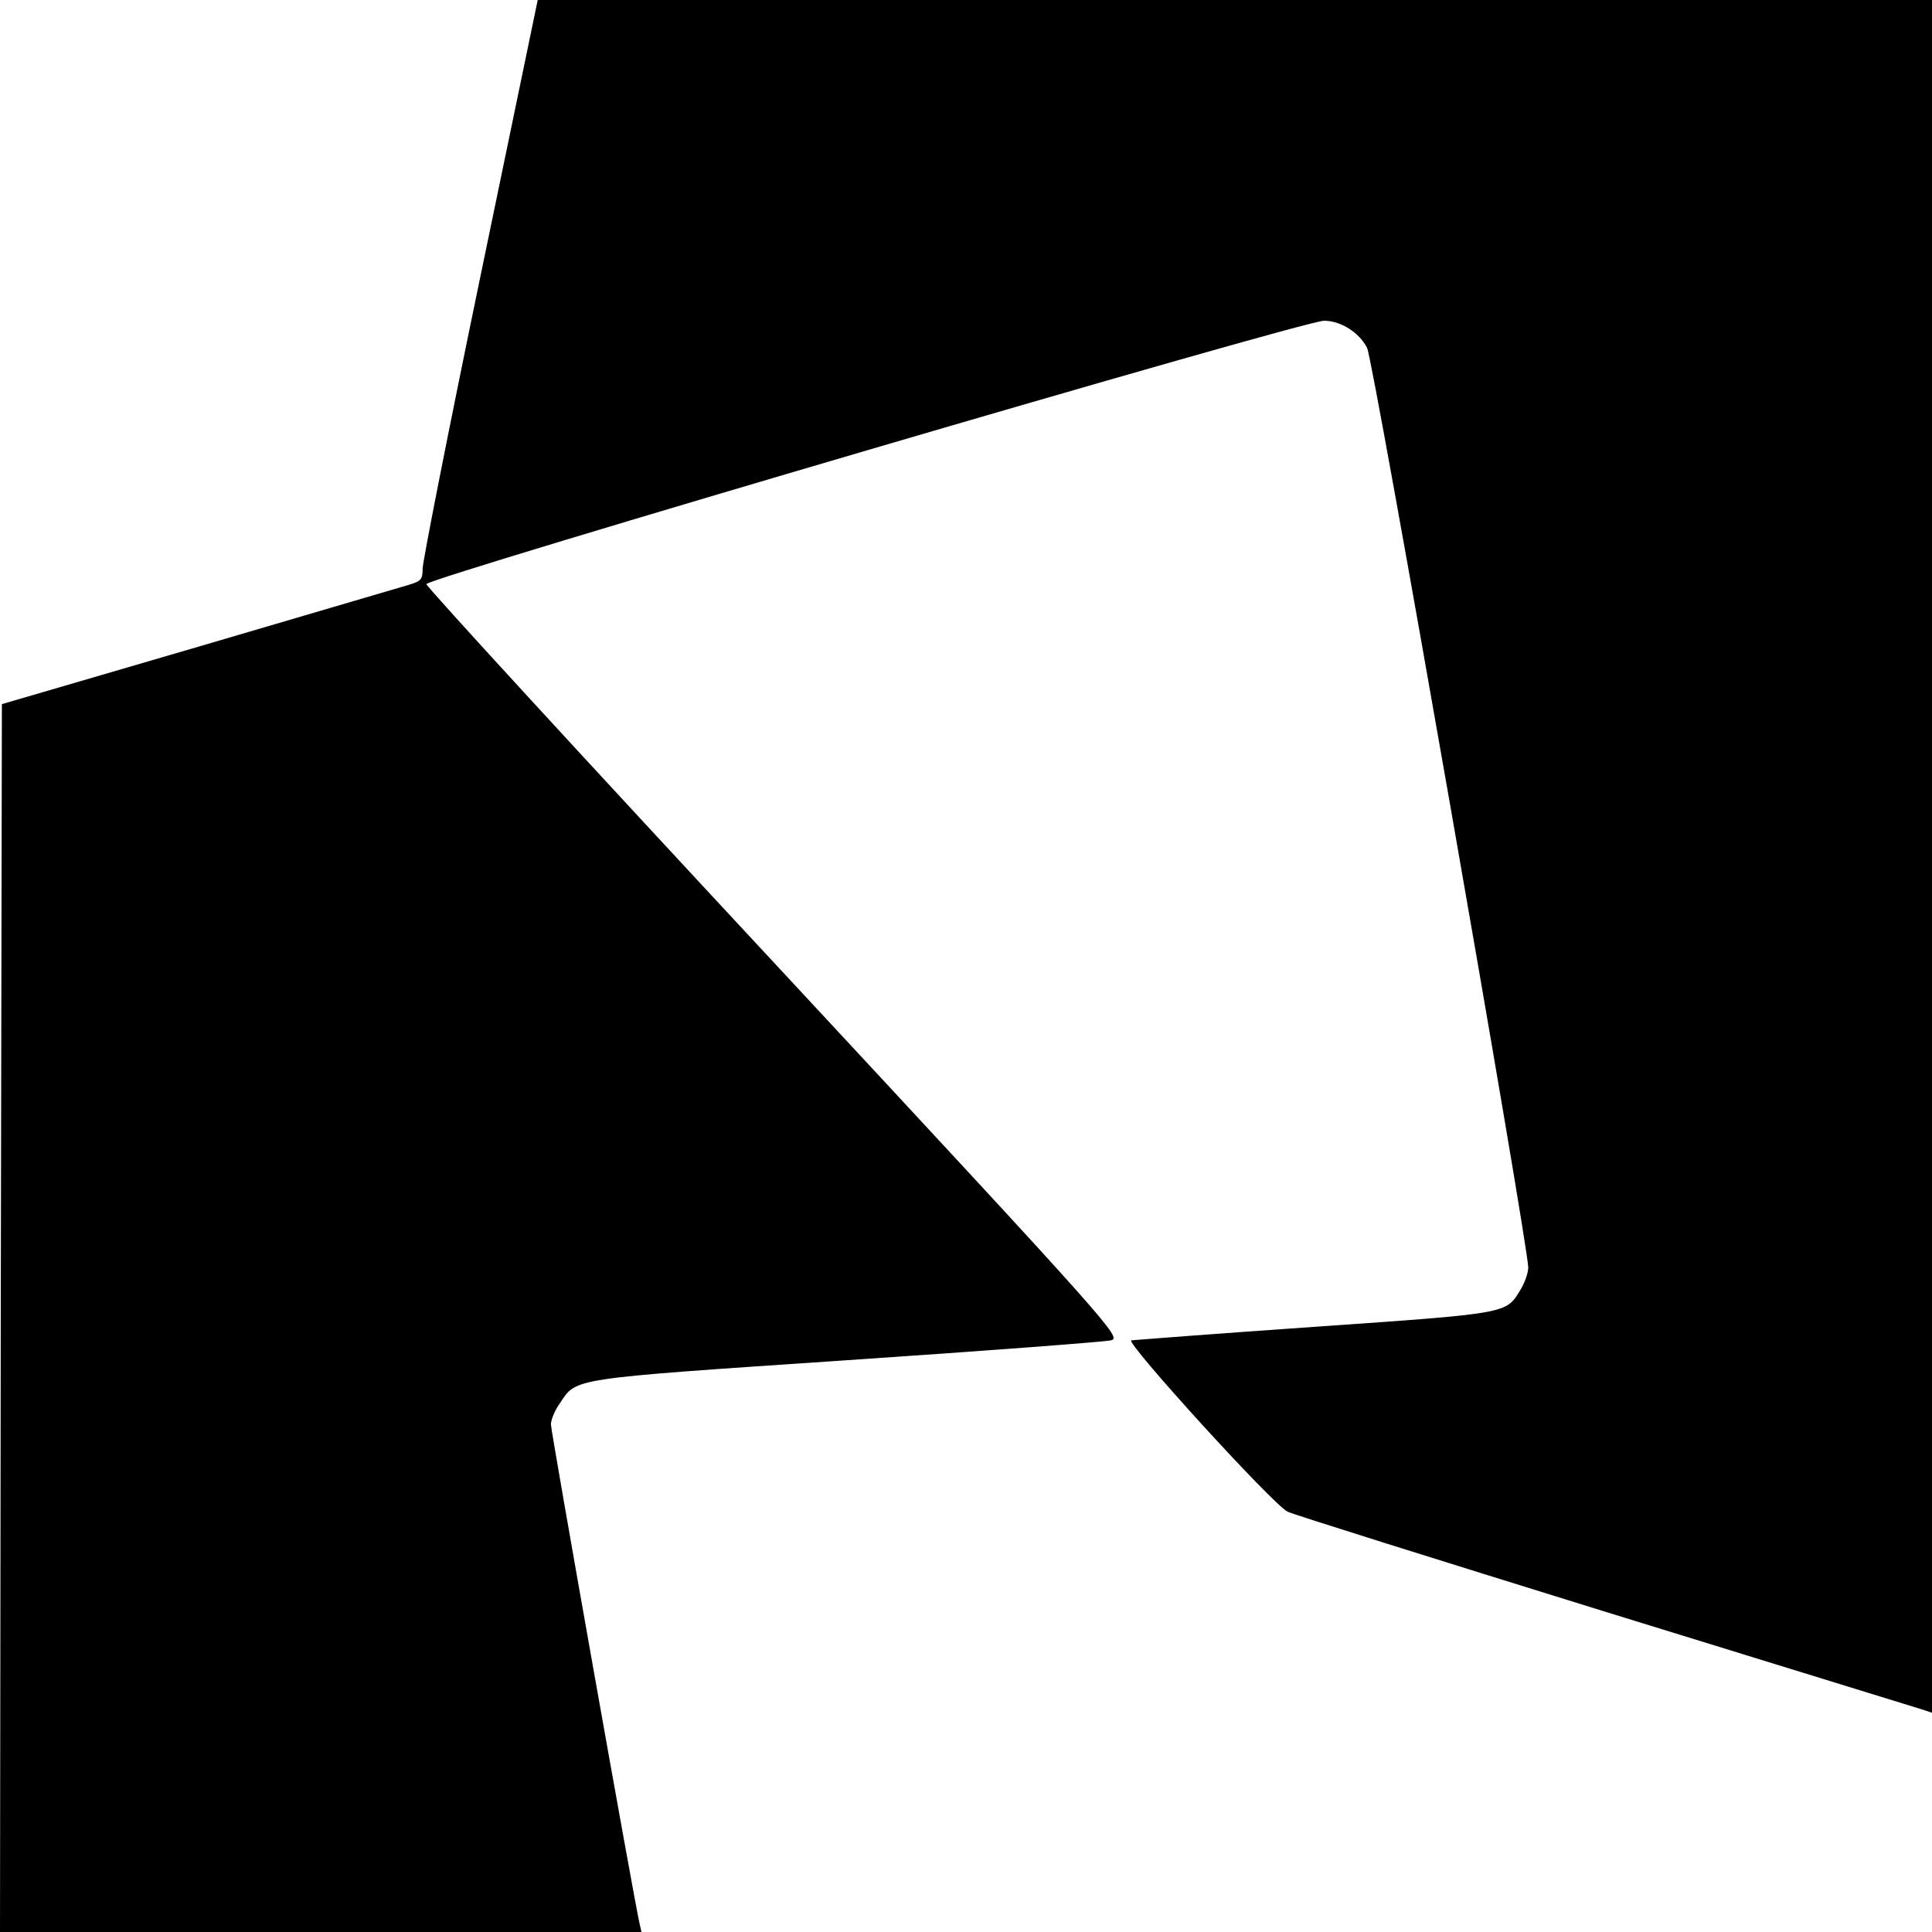 <?xml version="1.0" standalone="no"?>
<!DOCTYPE svg PUBLIC "-//W3C//DTD SVG 20010904//EN"
 "http://www.w3.org/TR/2001/REC-SVG-20010904/DTD/svg10.dtd">
<svg version="1.0" xmlns="http://www.w3.org/2000/svg"
 width="512pt" height="512pt" viewBox="0 0 512 512"
 preserveAspectRatio="xMidYMid meet">
<g transform="translate(0,512) scale(0.1,-0.1)"
fill="#000000" stroke="none">
<path d="M1272 4382 c-84 -405 -152 -751 -152 -769 0 -29 -4 -33 -37 -43 -21
-6 -272 -80 -558 -164 l-520 -152 -3 -1627 -2 -1627 850 0 850 0 -5 22 c-13
54 -235 1304 -235 1323 0 12 10 37 23 55 46 69 19 65 757 115 371 25 688 49
704 53 29 7 12 27 -892 1000 -507 545 -922 997 -922 1004 0 16 2328 699 2379
698 44 0 93 -31 114 -72 16 -31 427 -2378 427 -2437 0 -14 -9 -40 -20 -58 -39
-65 -29 -63 -543 -99 -260 -18 -479 -35 -489 -36 -18 -3 373 -433 414 -454 13
-7 390 -125 838 -264 448 -138 827 -255 843 -260 l27 -9 0 2270 0 2269 -1847
0 -1848 0 -153 -738z"/>
</g>
</svg>
